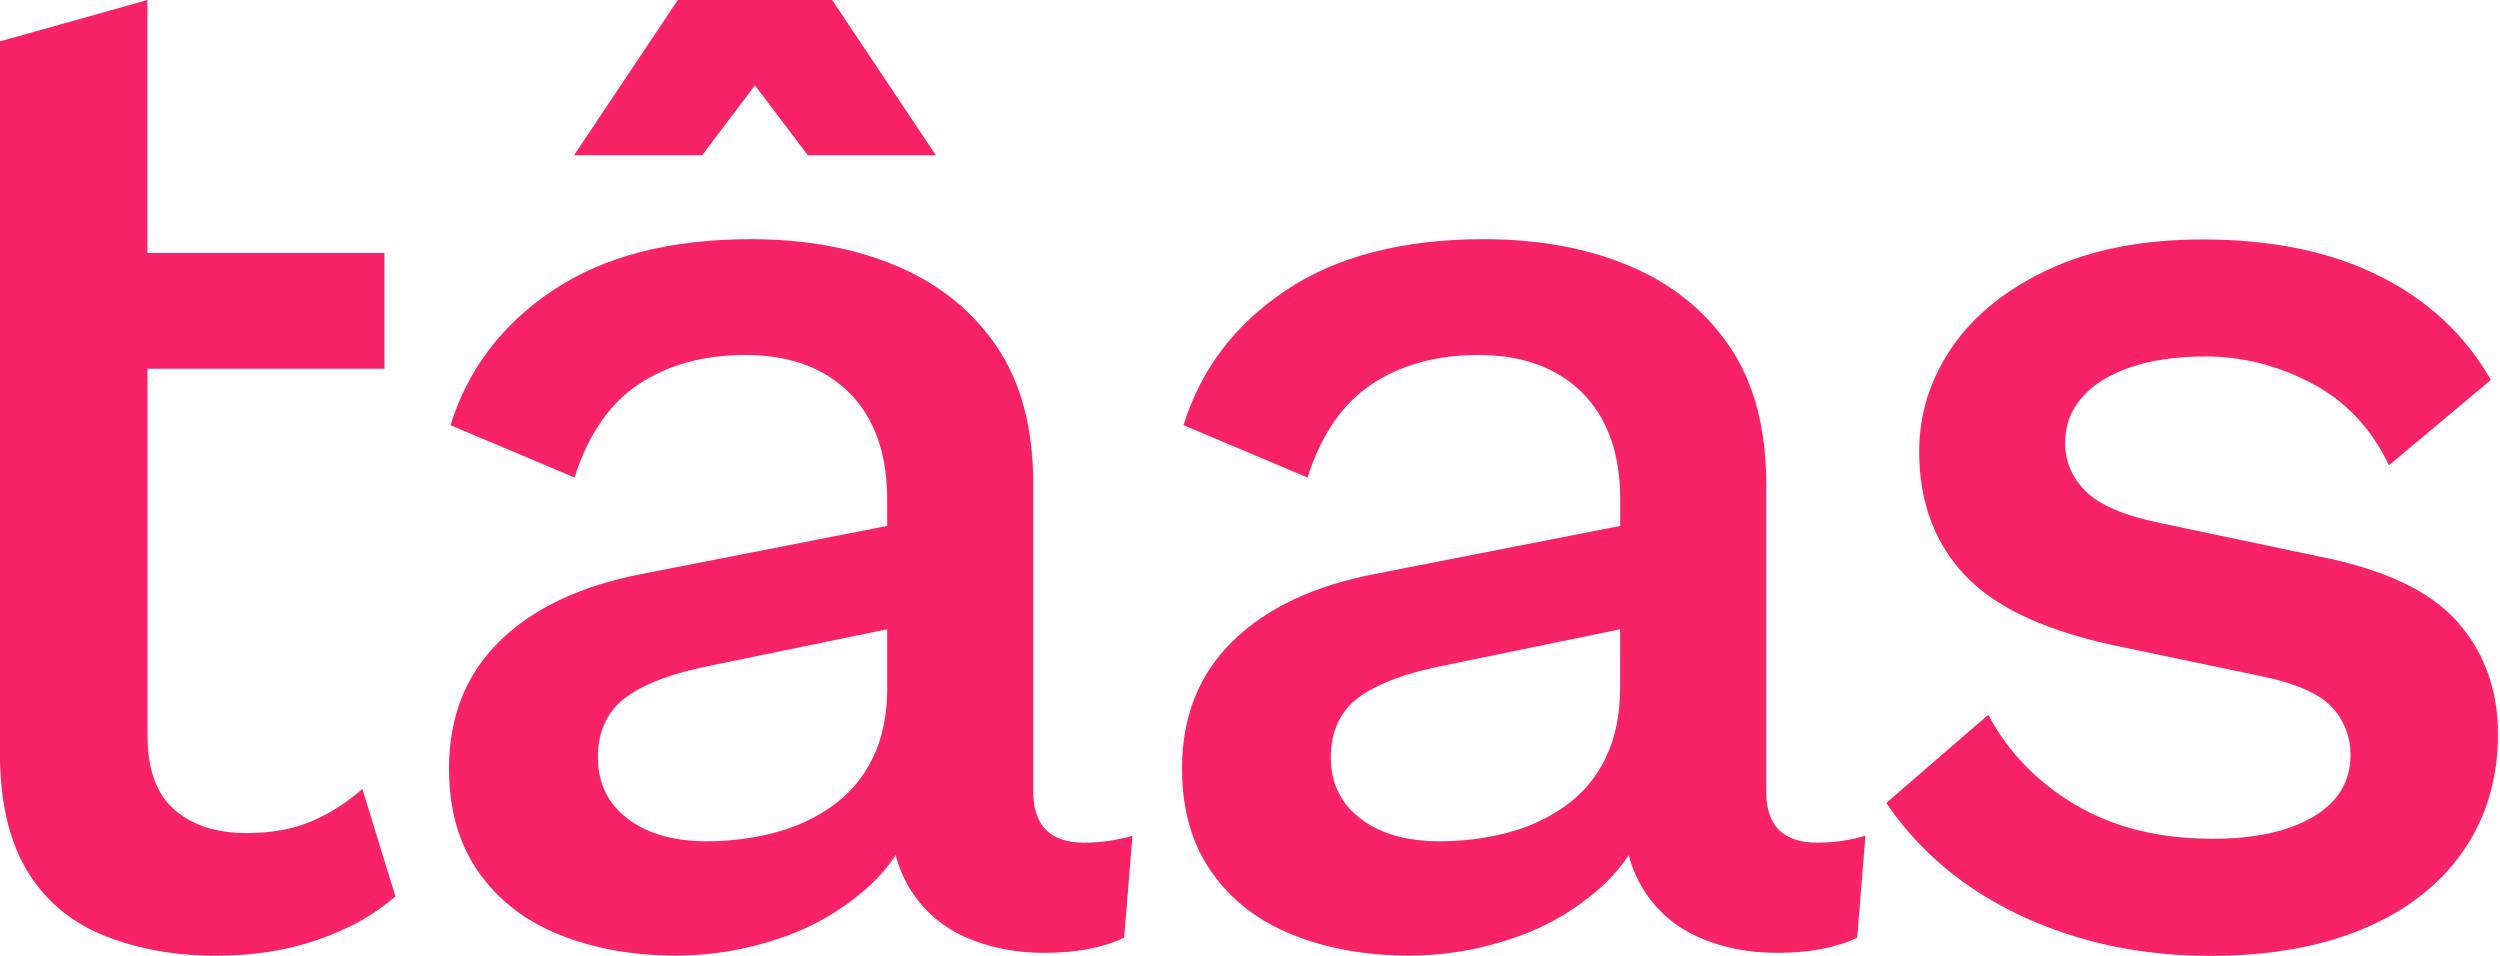 <svg width="272" height="104" viewBox="0 0 272 104" fill="none" xmlns="http://www.w3.org/2000/svg">
<path d="M33.88 89.361C31.88 90.215 29.529 90.637 26.837 90.637C23.541 90.637 20.919 89.793 18.969 88.085C17.02 86.387 16.046 83.684 16.046 79.987V40.119H41.827V27.53H16.036V0L0 4.501V82.69C0.1 87.784 1.145 91.913 3.145 95.058C5.144 98.203 7.937 100.484 11.544 101.88C15.141 103.277 19.09 103.98 23.39 103.98C27.691 103.98 31.207 103.407 34.553 102.252C37.899 101.107 40.722 99.529 43.023 97.53L39.426 85.835C37.728 87.332 35.879 88.507 33.88 89.361Z" fill="#F82266"/>
<path d="M192.165 86.136V52.709C192.165 46.61 190.839 41.616 188.196 37.718C185.544 33.819 181.927 30.896 177.325 28.947C172.723 26.997 167.428 26.023 161.44 26.023C152.649 26.023 145.475 27.872 139.929 31.569C134.383 35.266 130.655 40.169 128.766 46.258L142.26 51.955C143.757 47.263 146.108 43.857 149.303 41.767C152.498 39.667 156.346 38.622 160.847 38.622C165.64 38.622 169.418 39.999 172.161 42.742C174.904 45.495 176.28 49.363 176.28 54.356V57.22L149.594 62.444C142.893 63.741 137.728 66.192 134.081 69.789C130.434 73.386 128.605 77.988 128.605 83.584C128.605 88.085 129.681 91.853 131.831 94.897C133.981 97.952 136.925 100.223 140.672 101.72C144.42 103.217 148.64 103.97 153.342 103.97C157.14 103.97 160.888 103.347 164.585 102.091C168.283 100.845 171.528 98.947 174.331 96.394C175.436 95.38 176.391 94.264 177.205 93.039C177.566 94.385 178.079 95.601 178.752 96.696C180.199 99.047 182.198 100.795 184.75 101.941C187.302 103.086 190.166 103.669 193.371 103.669C196.867 103.669 199.761 103.116 202.062 102.021L202.956 90.929C201.258 91.431 199.51 91.682 197.711 91.682C194.014 91.682 192.165 89.834 192.165 86.136ZM174.703 82.459C173.658 84.609 172.181 86.357 170.282 87.704C168.383 89.05 166.263 90.025 163.912 90.627C161.561 91.23 159.139 91.532 156.638 91.532C153.041 91.532 150.167 90.708 148.017 89.06C145.867 87.412 144.792 85.192 144.792 82.388C144.792 79.585 145.837 77.294 147.937 75.797C150.036 74.3 153.181 73.155 157.381 72.351L176.27 68.463V74.742C176.27 77.737 175.748 80.319 174.693 82.459H174.703Z" fill="#F82266"/>
<path d="M267.341 67.629C264.397 64.283 259.324 61.912 252.13 60.505L235.039 56.908C231.141 56.114 228.448 54.959 226.941 53.462C225.434 51.965 224.69 50.217 224.69 48.217C224.69 46.218 225.293 44.67 226.489 43.274C227.684 41.877 229.433 40.782 231.733 39.978C234.034 39.184 236.777 38.783 239.982 38.783C243.981 38.783 247.829 39.757 251.527 41.706C255.224 43.656 258.017 46.63 259.916 50.629L271.009 41.335C268.205 36.442 264.166 32.664 258.871 30.021C253.576 27.379 247.176 26.053 239.681 26.053C233.18 26.053 227.614 27.128 222.972 29.278C218.33 31.428 214.804 34.251 212.402 37.748C210.001 41.244 208.805 45.042 208.805 49.142C208.805 54.637 210.503 59.159 213.899 62.705C217.295 66.252 222.992 68.824 230.99 70.422L246.734 73.717C250.231 74.521 252.602 75.646 253.858 77.093C255.104 78.54 255.737 80.218 255.737 82.117C255.737 85.021 254.39 87.261 251.688 88.859C248.985 90.456 245.338 91.26 240.746 91.26C234.949 91.26 229.975 90.034 225.836 87.583C221.686 85.131 218.511 81.866 216.321 77.766L205.229 87.362C208.825 92.657 213.719 96.756 219.918 99.65C226.117 102.543 232.959 104 240.455 104C246.945 104 252.542 102.995 257.244 101.006C261.936 99.007 265.533 96.183 268.035 92.536C270.536 88.889 271.782 84.669 271.782 79.866C271.782 75.064 270.305 70.995 267.361 67.649L267.341 67.629Z" fill="#F82266"/>
<path d="M112.421 86.136V52.709C112.421 46.61 111.095 41.616 108.453 37.718C105.8 33.819 102.183 30.896 97.581 28.947C92.98 26.997 87.685 26.023 81.696 26.023C72.905 26.023 65.731 27.872 60.185 31.569C54.639 35.266 50.911 40.169 49.012 46.258L62.506 51.955C64.003 47.263 66.354 43.857 69.549 41.767C72.744 39.667 76.592 38.622 81.094 38.622C85.886 38.622 89.664 39.999 92.407 42.742C95.15 45.495 96.526 49.363 96.526 54.356V57.22L69.841 62.444C63.149 63.741 57.975 66.192 54.327 69.789C50.68 73.386 48.852 77.988 48.852 83.584C48.852 88.085 49.927 91.853 52.077 94.897C54.227 97.952 57.171 100.223 60.918 101.72C64.666 103.217 68.886 103.97 73.588 103.97C77.386 103.97 81.134 103.347 84.831 102.091C88.529 100.845 91.774 98.947 94.577 96.394C95.682 95.38 96.637 94.264 97.451 93.039C97.812 94.385 98.325 95.601 98.998 96.696C100.445 99.047 102.444 100.795 104.996 101.941C107.548 103.086 110.412 103.669 113.617 103.669C117.113 103.669 120.007 103.116 122.308 102.021L123.212 90.929C121.514 91.431 119.766 91.682 117.967 91.682C114.27 91.682 112.421 89.834 112.421 86.136ZM96.536 74.742C96.536 77.737 96.014 80.319 94.959 82.459C93.914 84.609 92.437 86.357 90.538 87.704C88.639 89.05 86.519 90.025 84.168 90.627C81.817 91.23 79.395 91.532 76.894 91.532C73.297 91.532 70.423 90.708 68.273 89.06C66.123 87.412 65.048 85.192 65.048 82.388C65.048 79.585 66.093 77.294 68.193 75.797C70.293 74.3 73.438 73.155 77.637 72.351L96.526 68.463V74.742H96.536Z" fill="#F82266"/>
<path d="M82.138 9.294L87.895 16.89H101.831L90.537 0H73.748L62.455 16.89H76.391L82.138 9.294Z" fill="#F82266"/>
</svg>
